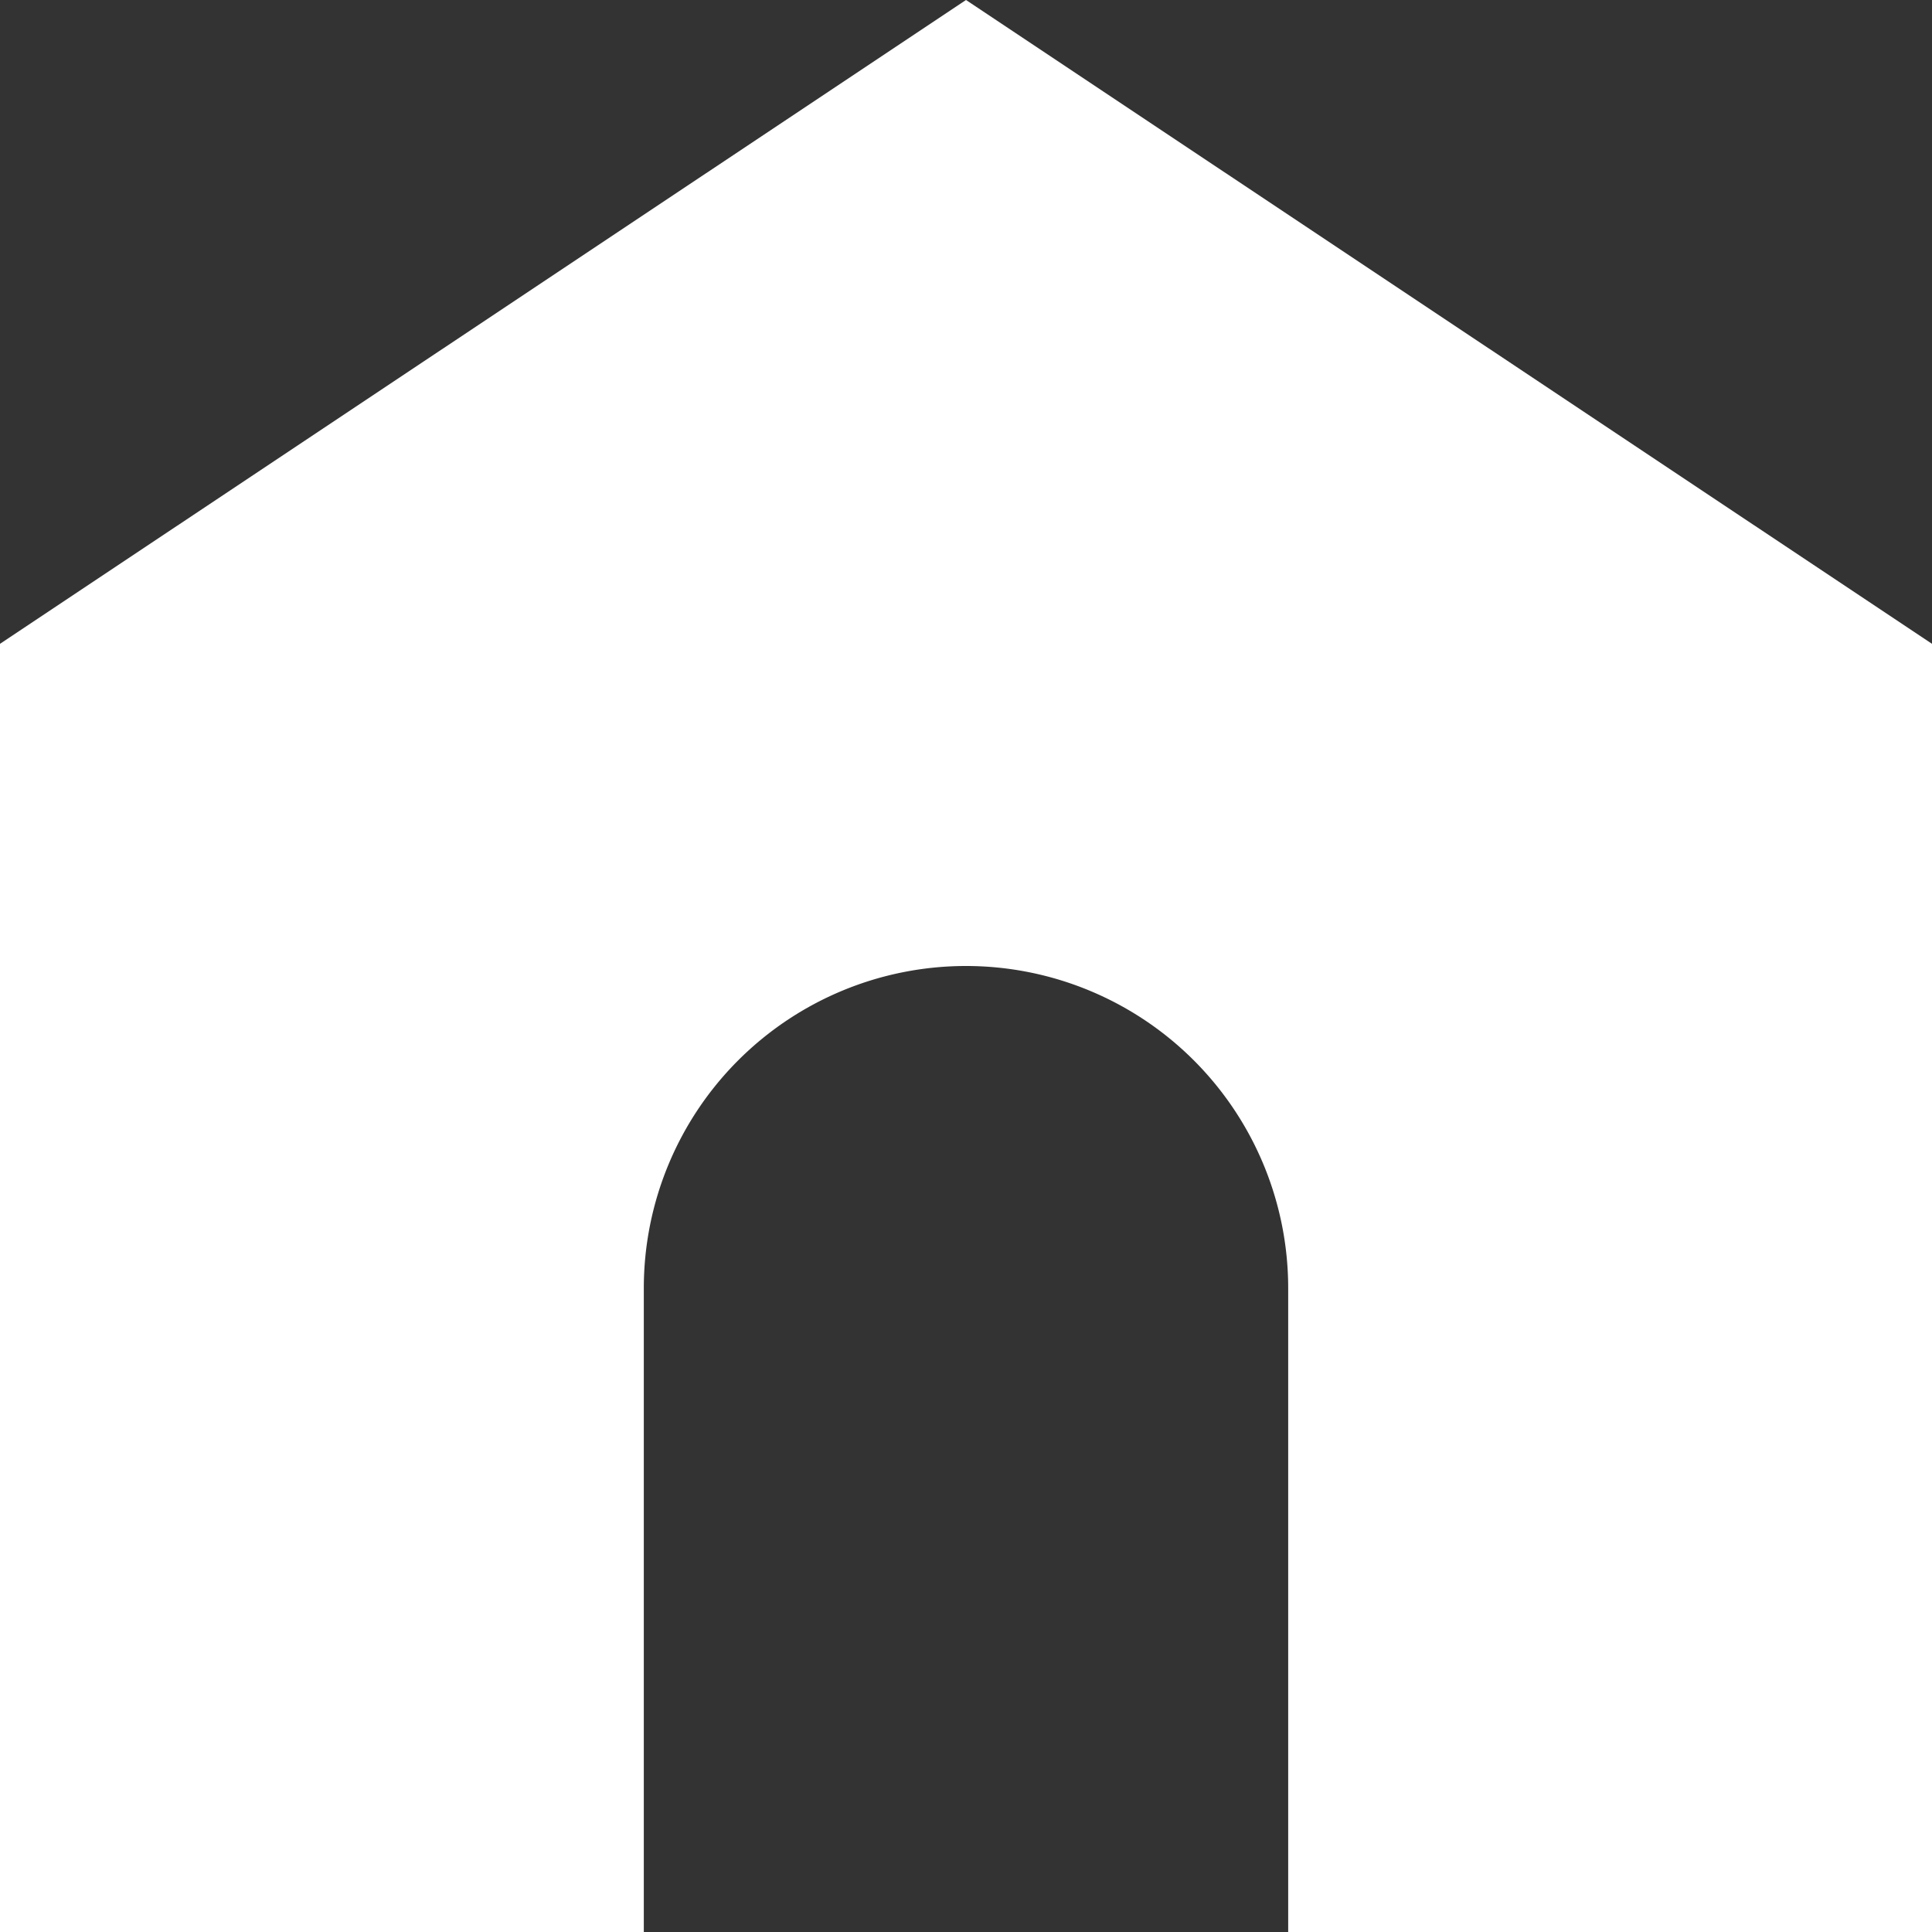 <svg xmlns="http://www.w3.org/2000/svg" viewBox="0 0 34 34"><rect x="0" y="0" width="34" height="34" fill="#333333" stroke="none"/><defs><style>.cls-1{fill:#fff;}</style></defs><g id="레이어_2" data-name="레이어 2"><g id="Layer_1" data-name="Layer 1"><path class="cls-1" d="M17,0,0,11.33V34H11.33V22.67a5.67,5.67,0,0,1,11.34,0V34H34V11.33Z"/></g></g></svg>
